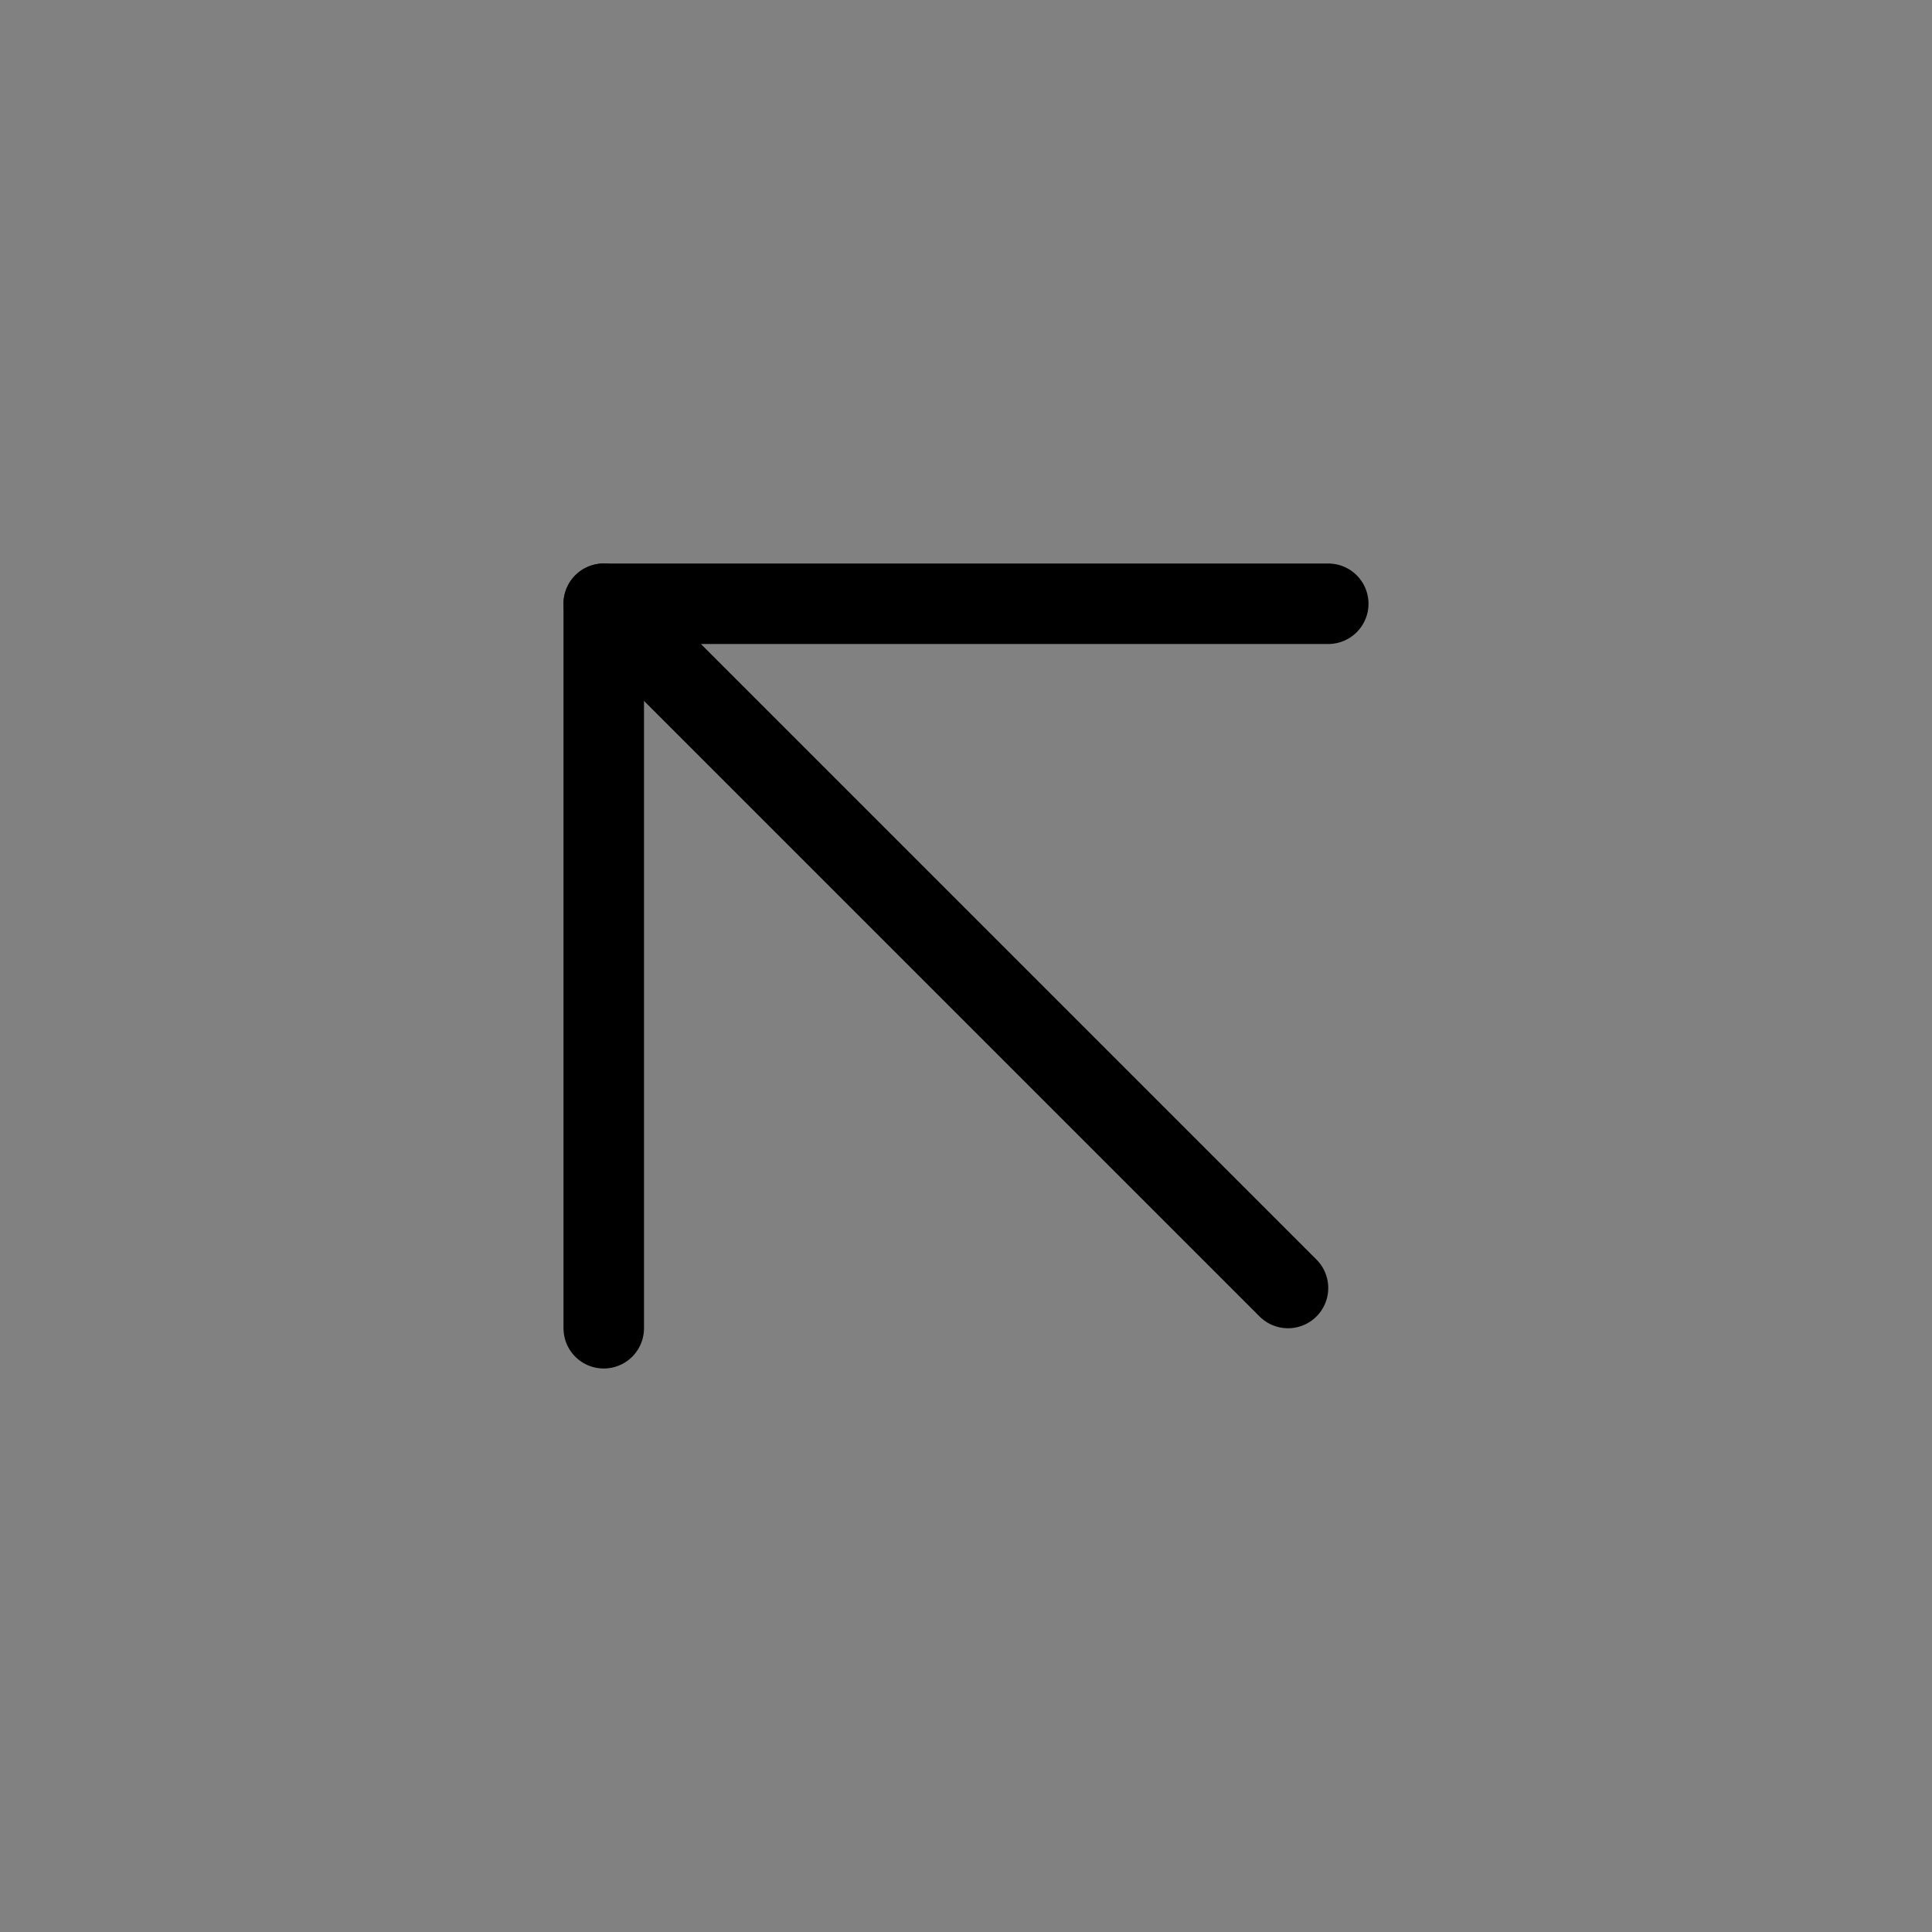 <svg viewBox="0 0 48 48" fill="none" xmlns="http://www.w3.org/2000/svg"><rect x="0" y="0" width="48" height="48" fill="#808080" stroke="none"/><rect width="48" height="48" fill="white" fill-opacity="0.01"/><path d="M32 32L15 15" stroke="currentColor" stroke-width="2" stroke-linecap="round" stroke-linejoin="round"/><path d="M15 33L15 15H33" stroke="currentColor" stroke-width="2" stroke-linecap="round" stroke-linejoin="round"/></svg>